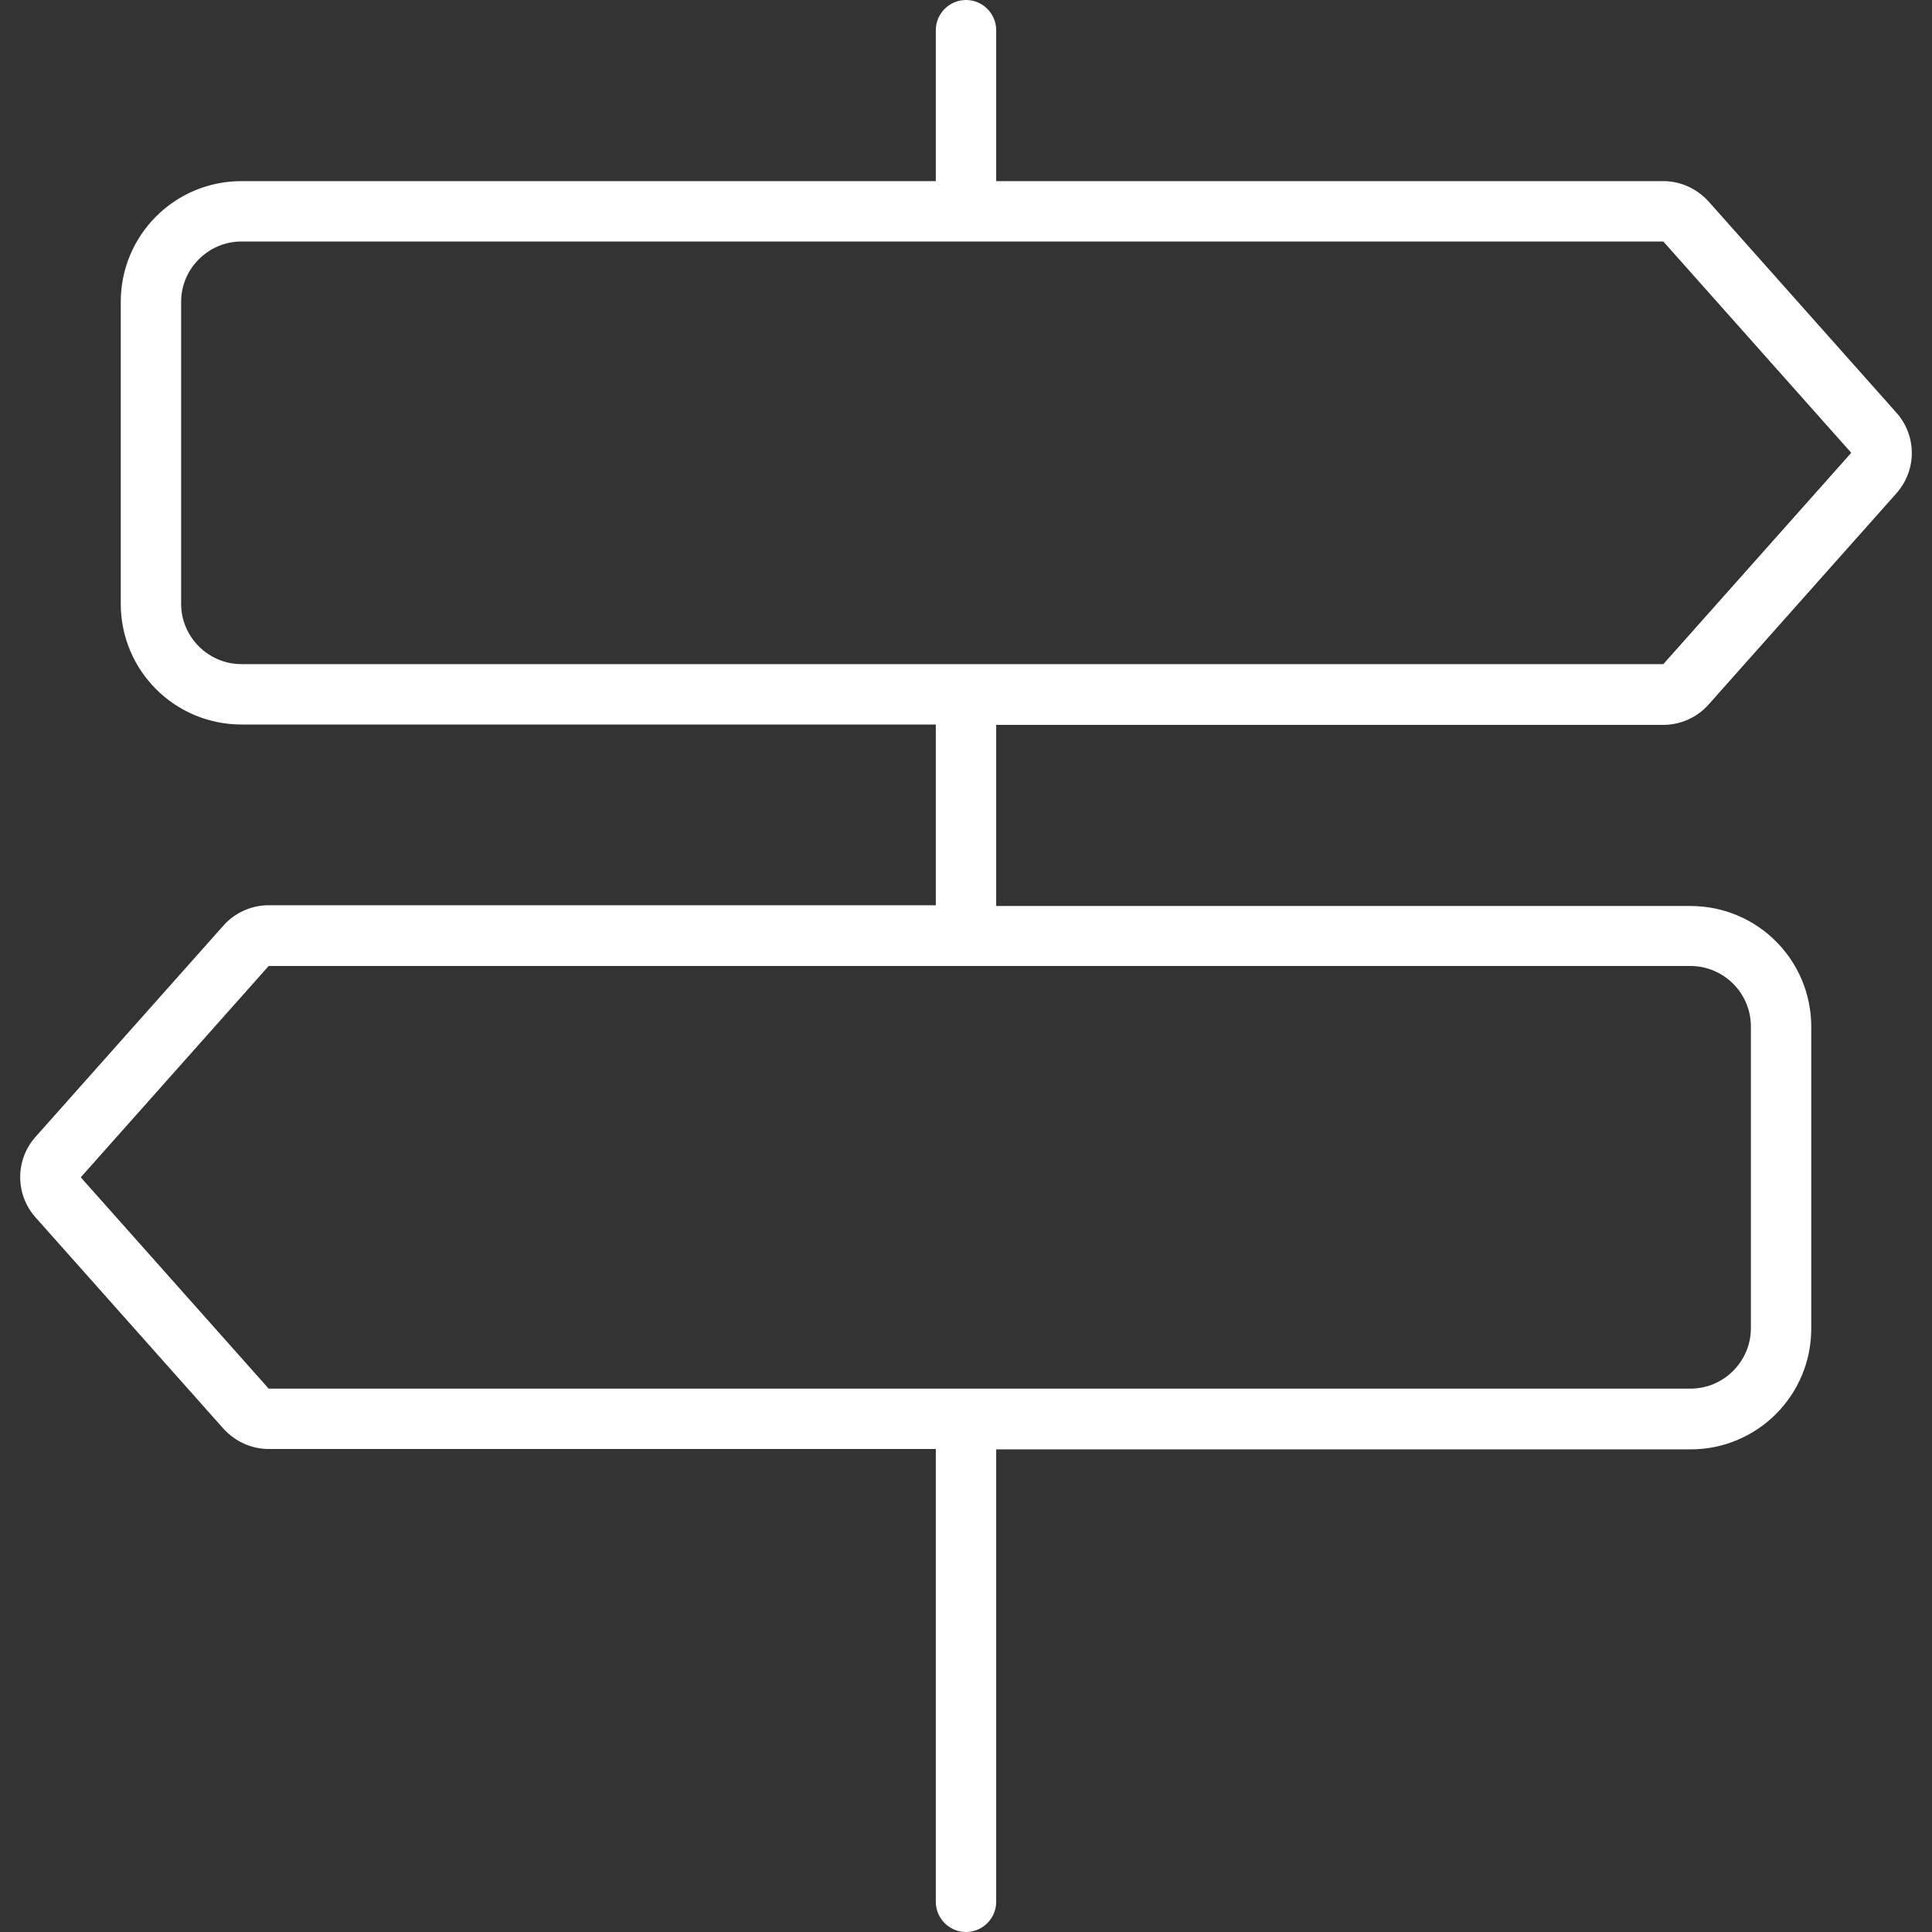 <?xml version="1.0" encoding="UTF-8"?>
<svg id="Layer_1" data-name="Layer 1" xmlns="http://www.w3.org/2000/svg" version="1.1" viewBox="0 0 512 512">
  <rect x="0" y="0" width="512" height="512" fill="#333333" stroke="none"/>
  <defs>
    <style>
      .cls-1 {
        fill: #fff;
        stroke-width: 0px;
      }
    </style>
  </defs>
  <path class="cls-1" d="M248,8c0-4.4,3.6-8,8-8s8,3.6,8,8v40h176.8c4.6,0,8.9,2,12,5.4l49.8,56c5.4,6.1,5.4,15.2,0,21.3l-49.8,56c-3,3.4-7.4,5.4-12,5.4h-176.8v48h184c17.7,0,32,14.3,32,32v80c0,17.7-14.3,32-32,32h-184v119.9c0,4.4-3.6,8-8,8s-8-3.6-8-8v-120H71.2c-4.6,0-8.9-2-12-5.4l-49.8-56c-5.4-6.1-5.4-15.2,0-21.3l49.8-56c3-3.4,7.4-5.4,12-5.4h176.8v-47.9H64c-17.7,0-32-14.3-32-32v-80c0-17.7,14.3-32,32-32h184V8ZM440.8,64H64c-8.8,0-16,7.2-16,16v80c0,8.8,7.2,16,16,16h376.8l49.8-56-49.8-56ZM71.2,256l-49.8,56,49.8,56h376.8c8.8,0,16-7.2,16-16v-80c0-8.8-7.2-16-16-16H71.2Z"/>
</svg>